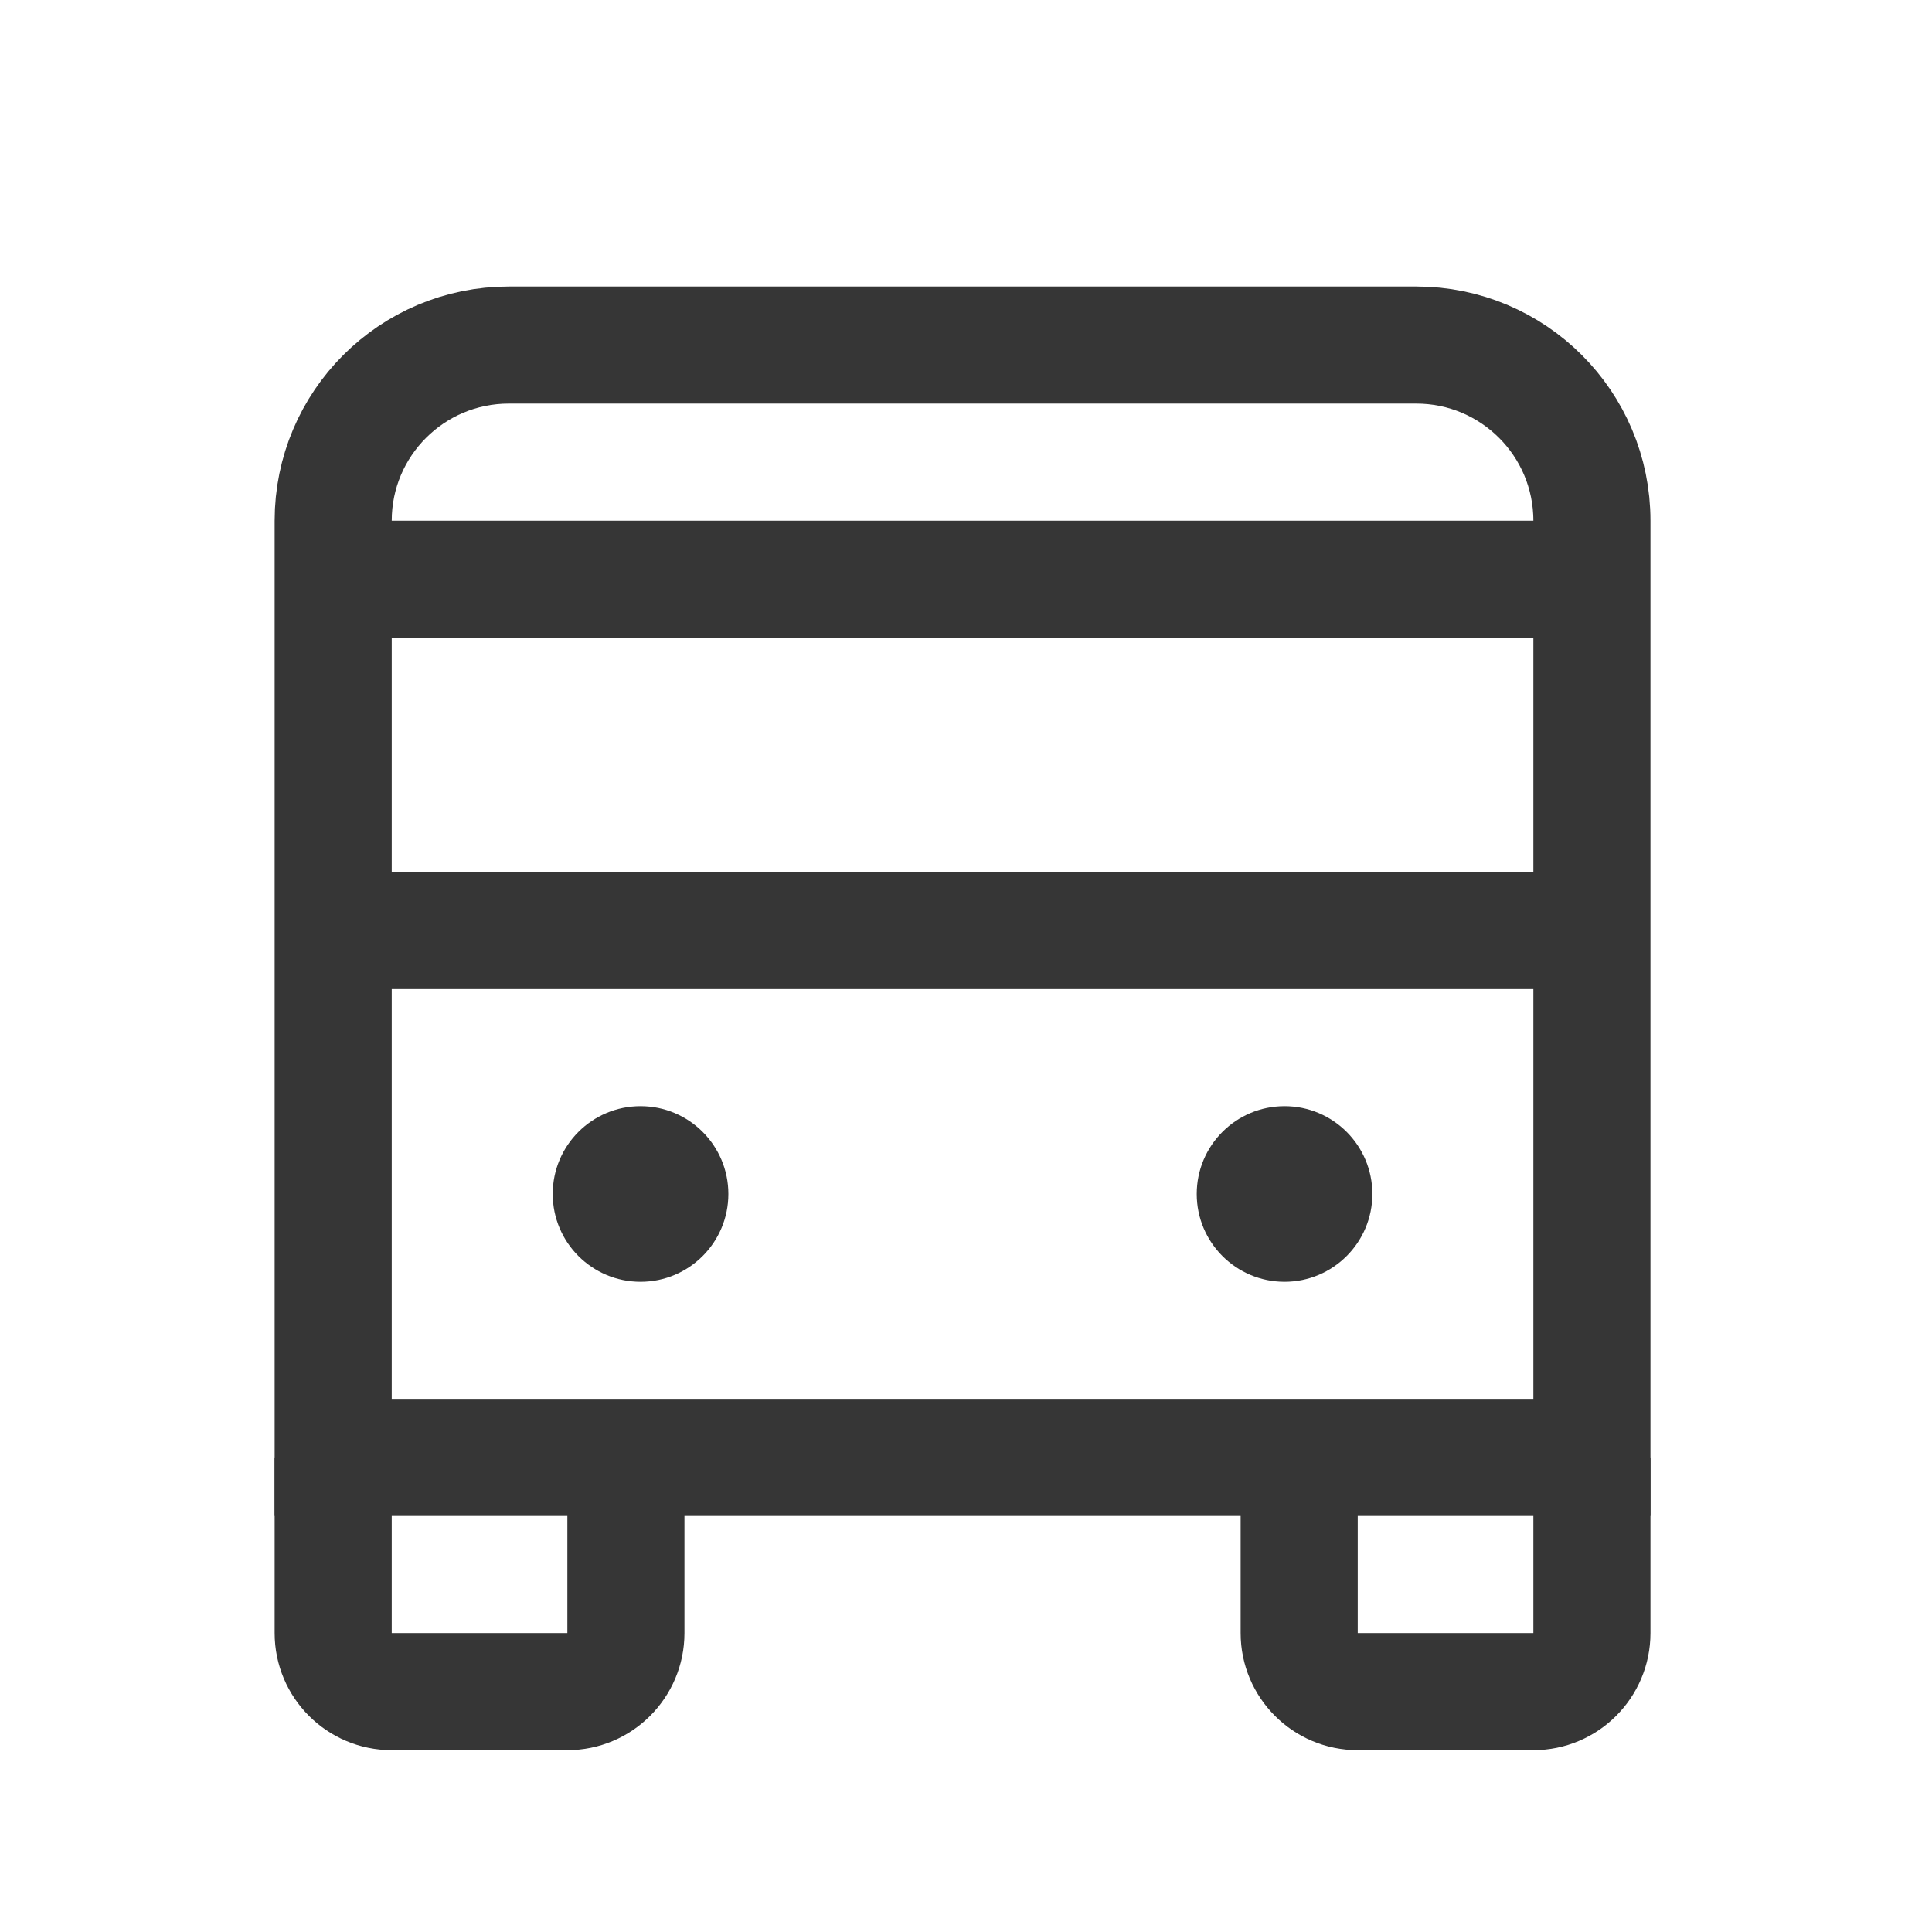 <?xml version="1.0" encoding="UTF-8"?>
<svg width="33px" height="33px" viewBox="0 0 33 33" version="1.1" xmlns="http://www.w3.org/2000/svg" xmlns:xlink="http://www.w3.org/1999/xlink">
    <title>icon-tour-buses</title>
    <g id="Page-1" stroke="none" stroke-width="1" fill="none" fill-rule="evenodd">
        <g id="Homepage-V2" transform="translate(-150, -4186)">
            <g id="Group-16" transform="translate(150, 4186.894)">
                <g id="icon-tour-buses" transform="translate(0.441, 0)">
                    <rect id="Rectangle" x="0" y="0" width="32" height="32"></rect>
                    <line x1="5.25" y1="9" x2="26.75" y2="9" id="Path" stroke="#363636" stroke-width="2"></line>
                    <line x1="5.25" y1="15" x2="26.75" y2="15" id="Path" stroke="#363636" stroke-width="2"></line>
                    <path d="M26.75,24 L5.25,24 L5.25,8 C5.25,6.343 6.593,5 8.25,5 L23.75,5 C25.407,5 26.75,6.343 26.75,8 L26.75,24 Z" id="Path" stroke="#363636" stroke-width="2"></path>
                    <path d="M26.75,24 L26.75,27 C26.75,27.552 26.302,28 25.75,28 L22.75,28 C22.198,28 21.75,27.552 21.75,27 L21.75,24" id="Path" stroke="#363636" stroke-width="2"></path>
                    <path d="M10.25,24 L10.25,27 C10.25,27.552 9.802,28 9.25,28 L6.25,28 C5.698,28 5.25,27.552 5.25,27 L5.25,24" id="Path" stroke="#363636" stroke-width="2"></path>
                    <circle id="Oval" fill="#363636" fill-rule="nonzero" cx="10.5" cy="19.5" r="1.5"></circle>
                    <circle id="Oval" fill="#363636" fill-rule="nonzero" cx="21.5" cy="19.5" r="1.5"></circle>
                </g>
            </g>
        </g>
    </g>
</svg>